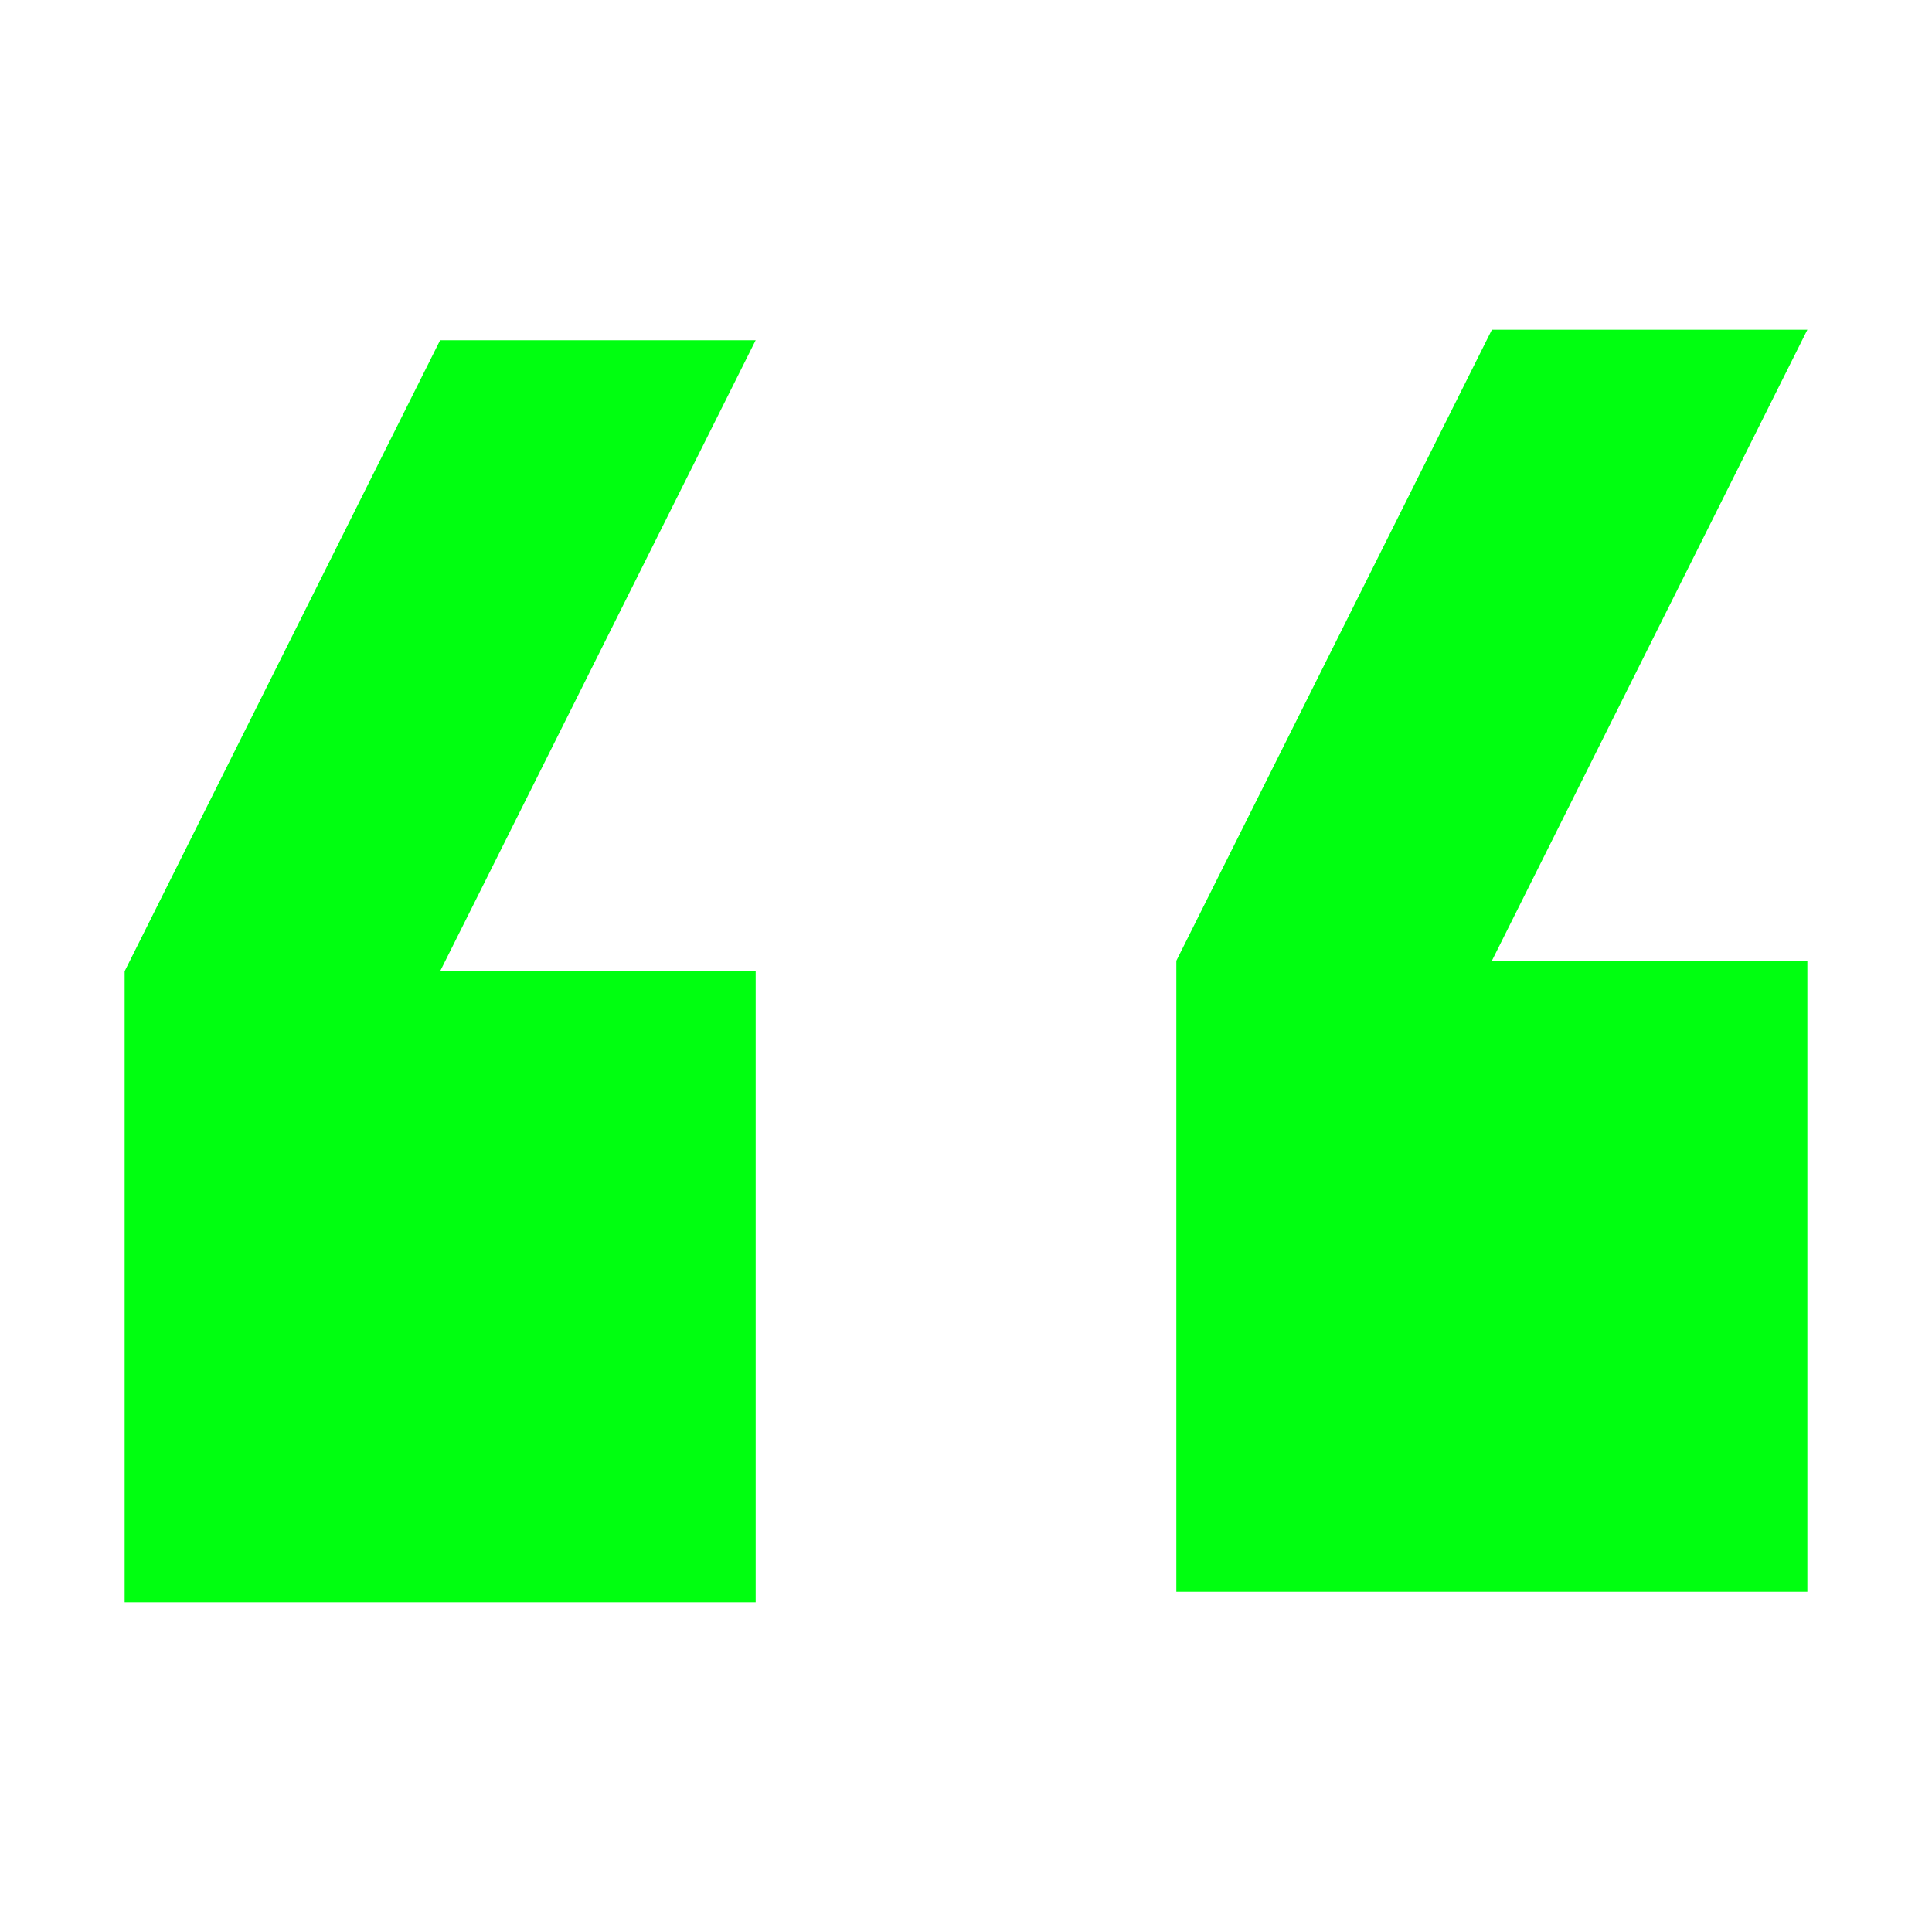 ﻿<svg xmlns='http://www.w3.org/2000/svg' viewBox='0 0 310 310' fill='#00FF10'><path d='M70.62 54.59 20 155.84v101.25h101.25V155.84H70.62l50.63-101.25zM290 52.91h-50.62l-50.63 101.25v101.25H290V154.16h-50.62z'></path></svg>